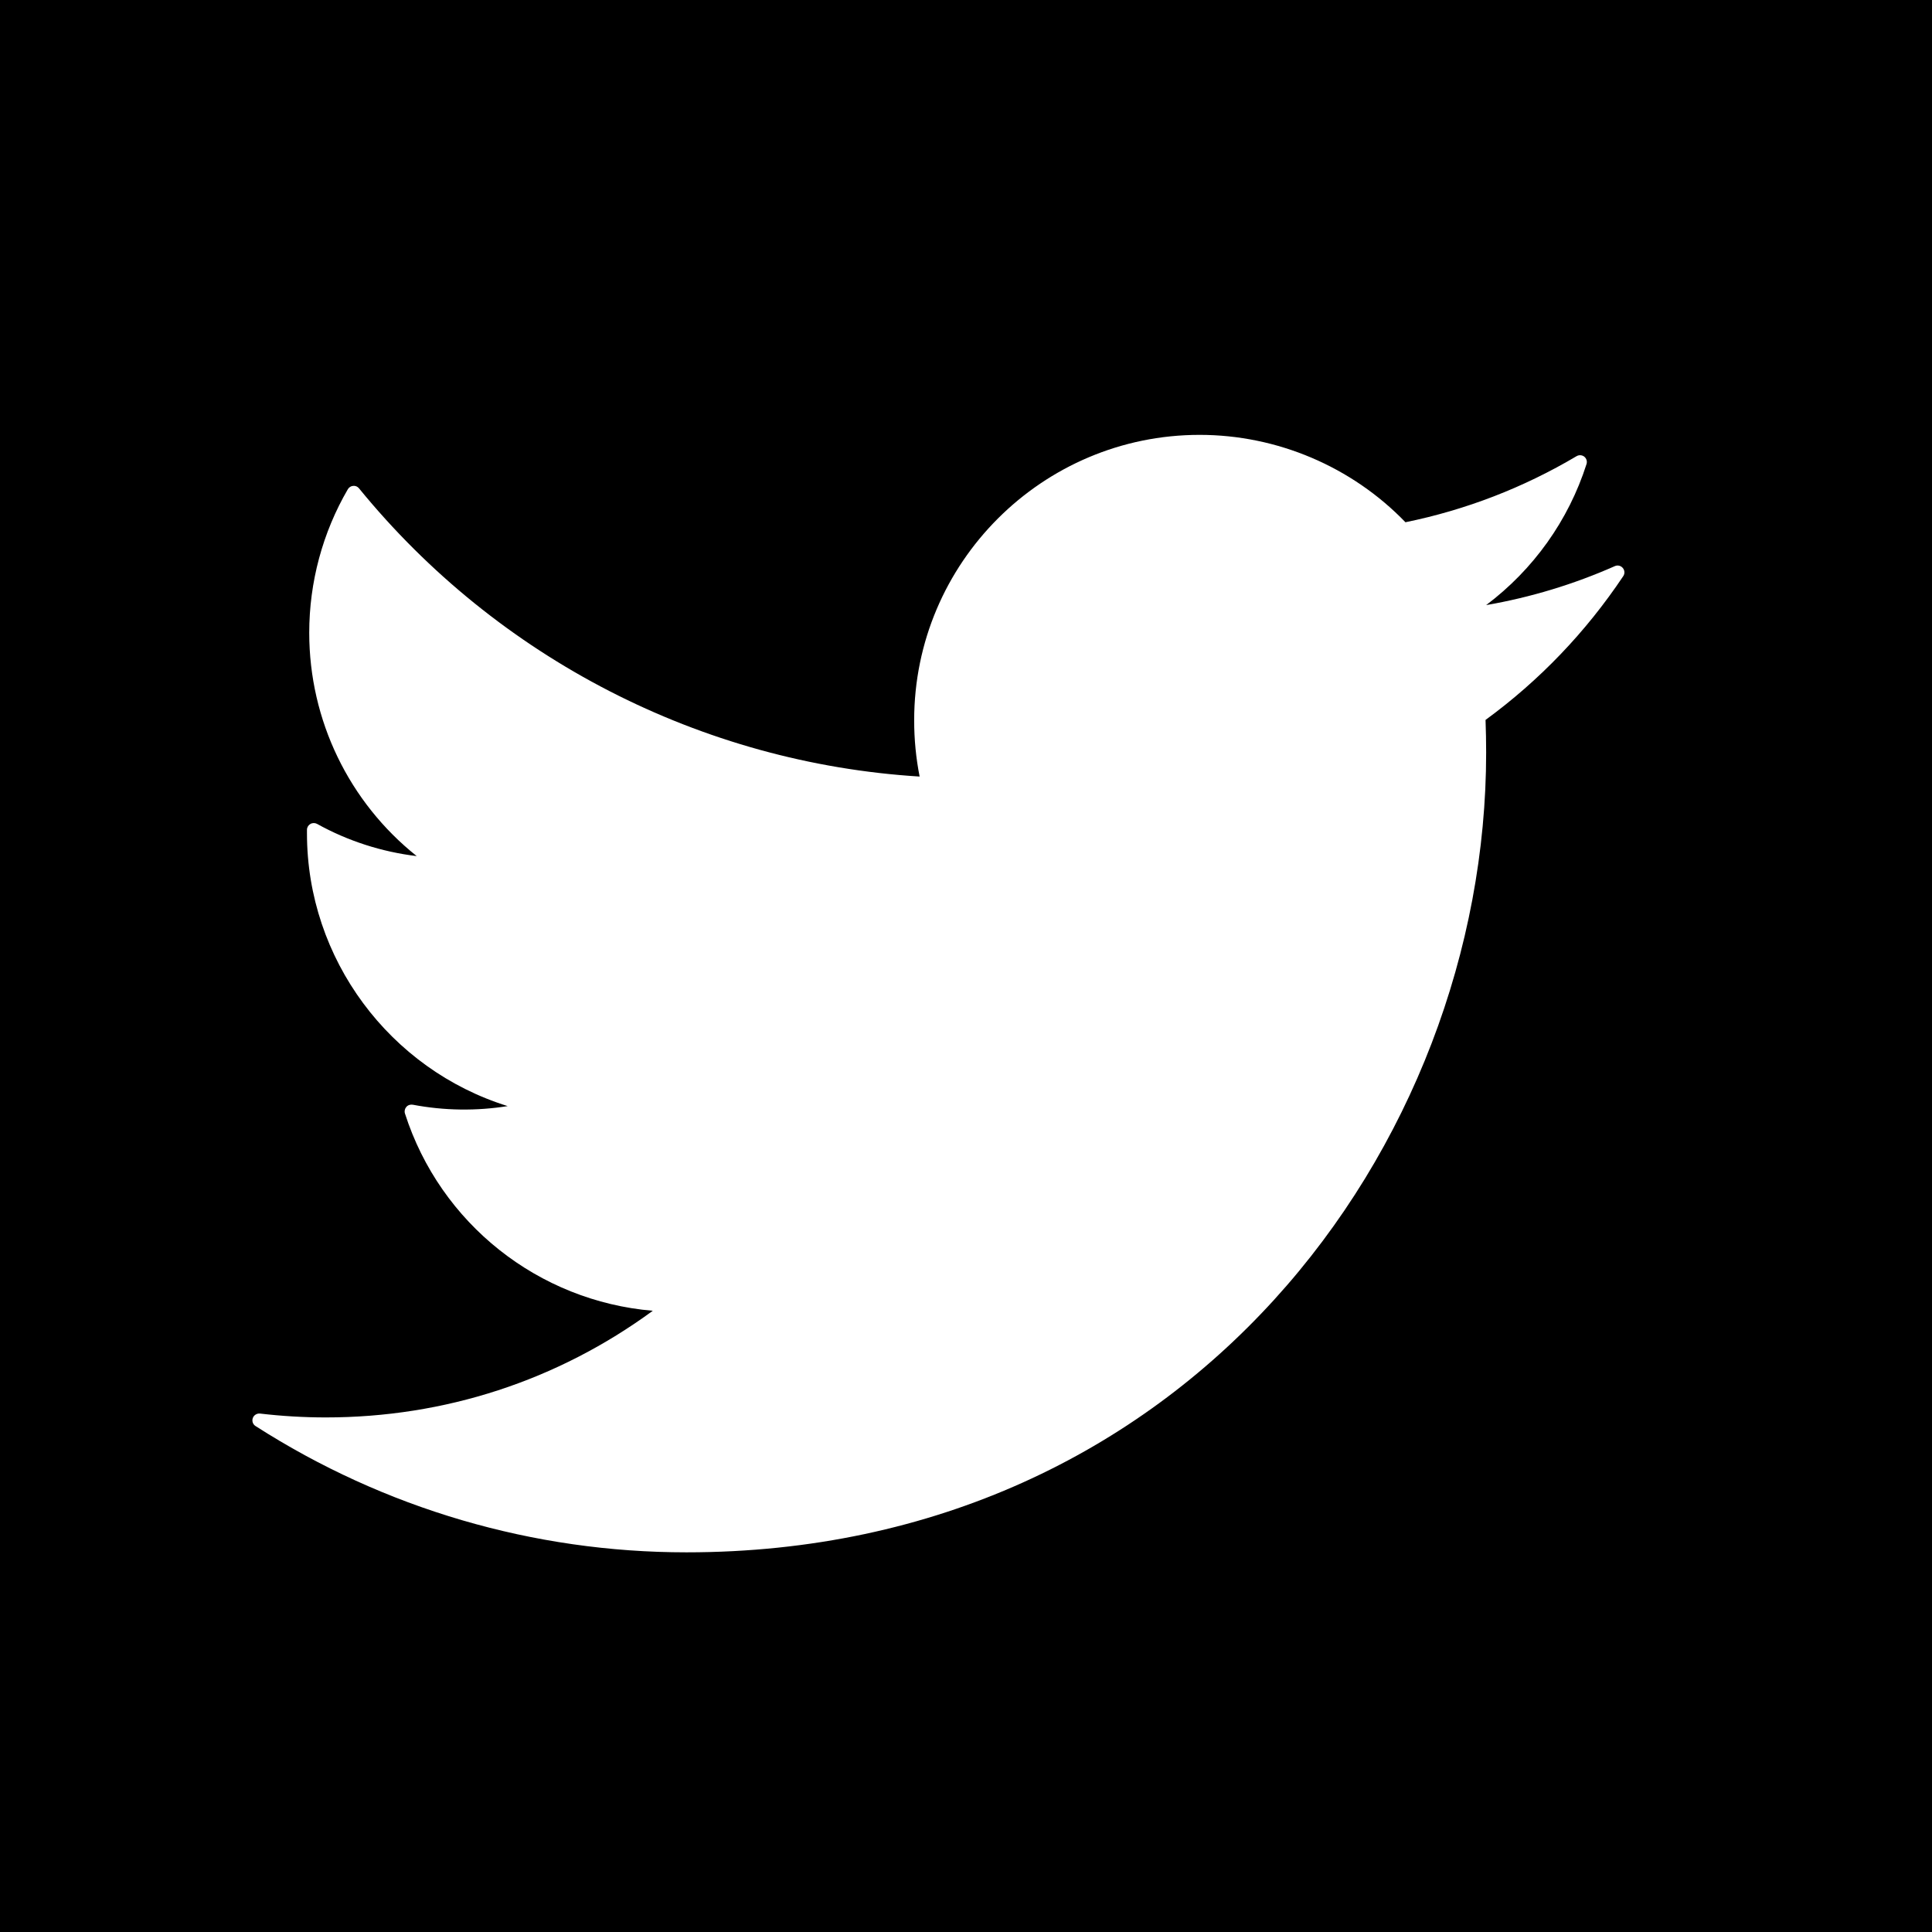 <?xml version="1.0" encoding="UTF-8"?>
<svg width="35px" height="35px" viewBox="0 0 35 35" version="1.1" xmlns="http://www.w3.org/2000/svg" xmlns:xlink="http://www.w3.org/1999/xlink">
    <!-- Generator: Sketch 51.3 (57544) - http://www.bohemiancoding.com/sketch -->
    <title>sgb-twitter</title>
    <desc>Created with Sketch.</desc>
    <defs></defs>
    <g id="Symbols" stroke="none" stroke-width="1" fill="none" fill-rule="evenodd">
        <g id="Footer" transform="translate(-49, -261)" fill="#000000" fill-rule="nonzero">
            <g id="Group-2">
                <g>
                    <g id="sgb-twitter" transform="translate(49, 261)">
                        <path d="M0,0 L0,35 C0,35 35,35 35,35 L35,0 C35,0 0,0 0,0 Z M29.407,10.437 C28.729,11.451 27.89,12.327 26.912,13.042 C26.919,13.239 26.923,13.436 26.923,13.634 C26.923,20.756 21.504,28.122 12.435,28.122 C9.663,28.122 6.964,27.331 4.629,25.834 C4.581,25.804 4.56,25.743 4.58,25.689 C4.599,25.635 4.655,25.602 4.711,25.608 C5.103,25.654 5.503,25.678 5.901,25.678 C8.057,25.678 10.099,25.011 11.826,23.746 C9.756,23.571 7.977,22.17 7.336,20.172 C7.323,20.13 7.333,20.085 7.362,20.052 C7.391,20.019 7.435,20.006 7.478,20.013 C8.051,20.122 8.634,20.128 9.197,20.038 C7.062,19.374 5.561,17.374 5.561,15.097 L5.561,15.031 C5.562,14.987 5.586,14.948 5.623,14.927 C5.661,14.905 5.707,14.905 5.745,14.926 C6.301,15.235 6.918,15.433 7.549,15.509 C6.323,14.531 5.602,13.049 5.602,11.463 C5.602,10.548 5.844,9.648 6.302,8.862 C6.323,8.828 6.359,8.804 6.399,8.802 C6.44,8.798 6.479,8.815 6.504,8.847 C9.016,11.927 12.71,13.824 16.66,14.068 C16.594,13.736 16.561,13.394 16.561,13.049 C16.561,10.197 18.881,7.878 21.733,7.878 C23.136,7.878 24.49,8.454 25.461,9.461 C26.556,9.237 27.598,8.835 28.561,8.264 C28.606,8.238 28.661,8.242 28.701,8.273 C28.741,8.306 28.757,8.359 28.741,8.408 C28.415,9.429 27.778,10.319 26.923,10.962 C27.729,10.822 28.511,10.585 29.254,10.256 C29.304,10.233 29.363,10.247 29.398,10.289 C29.434,10.331 29.438,10.391 29.407,10.437 Z" id="Shape"></path>
                    </g>
                </g>
            </g>
        </g>
    </g>
</svg>